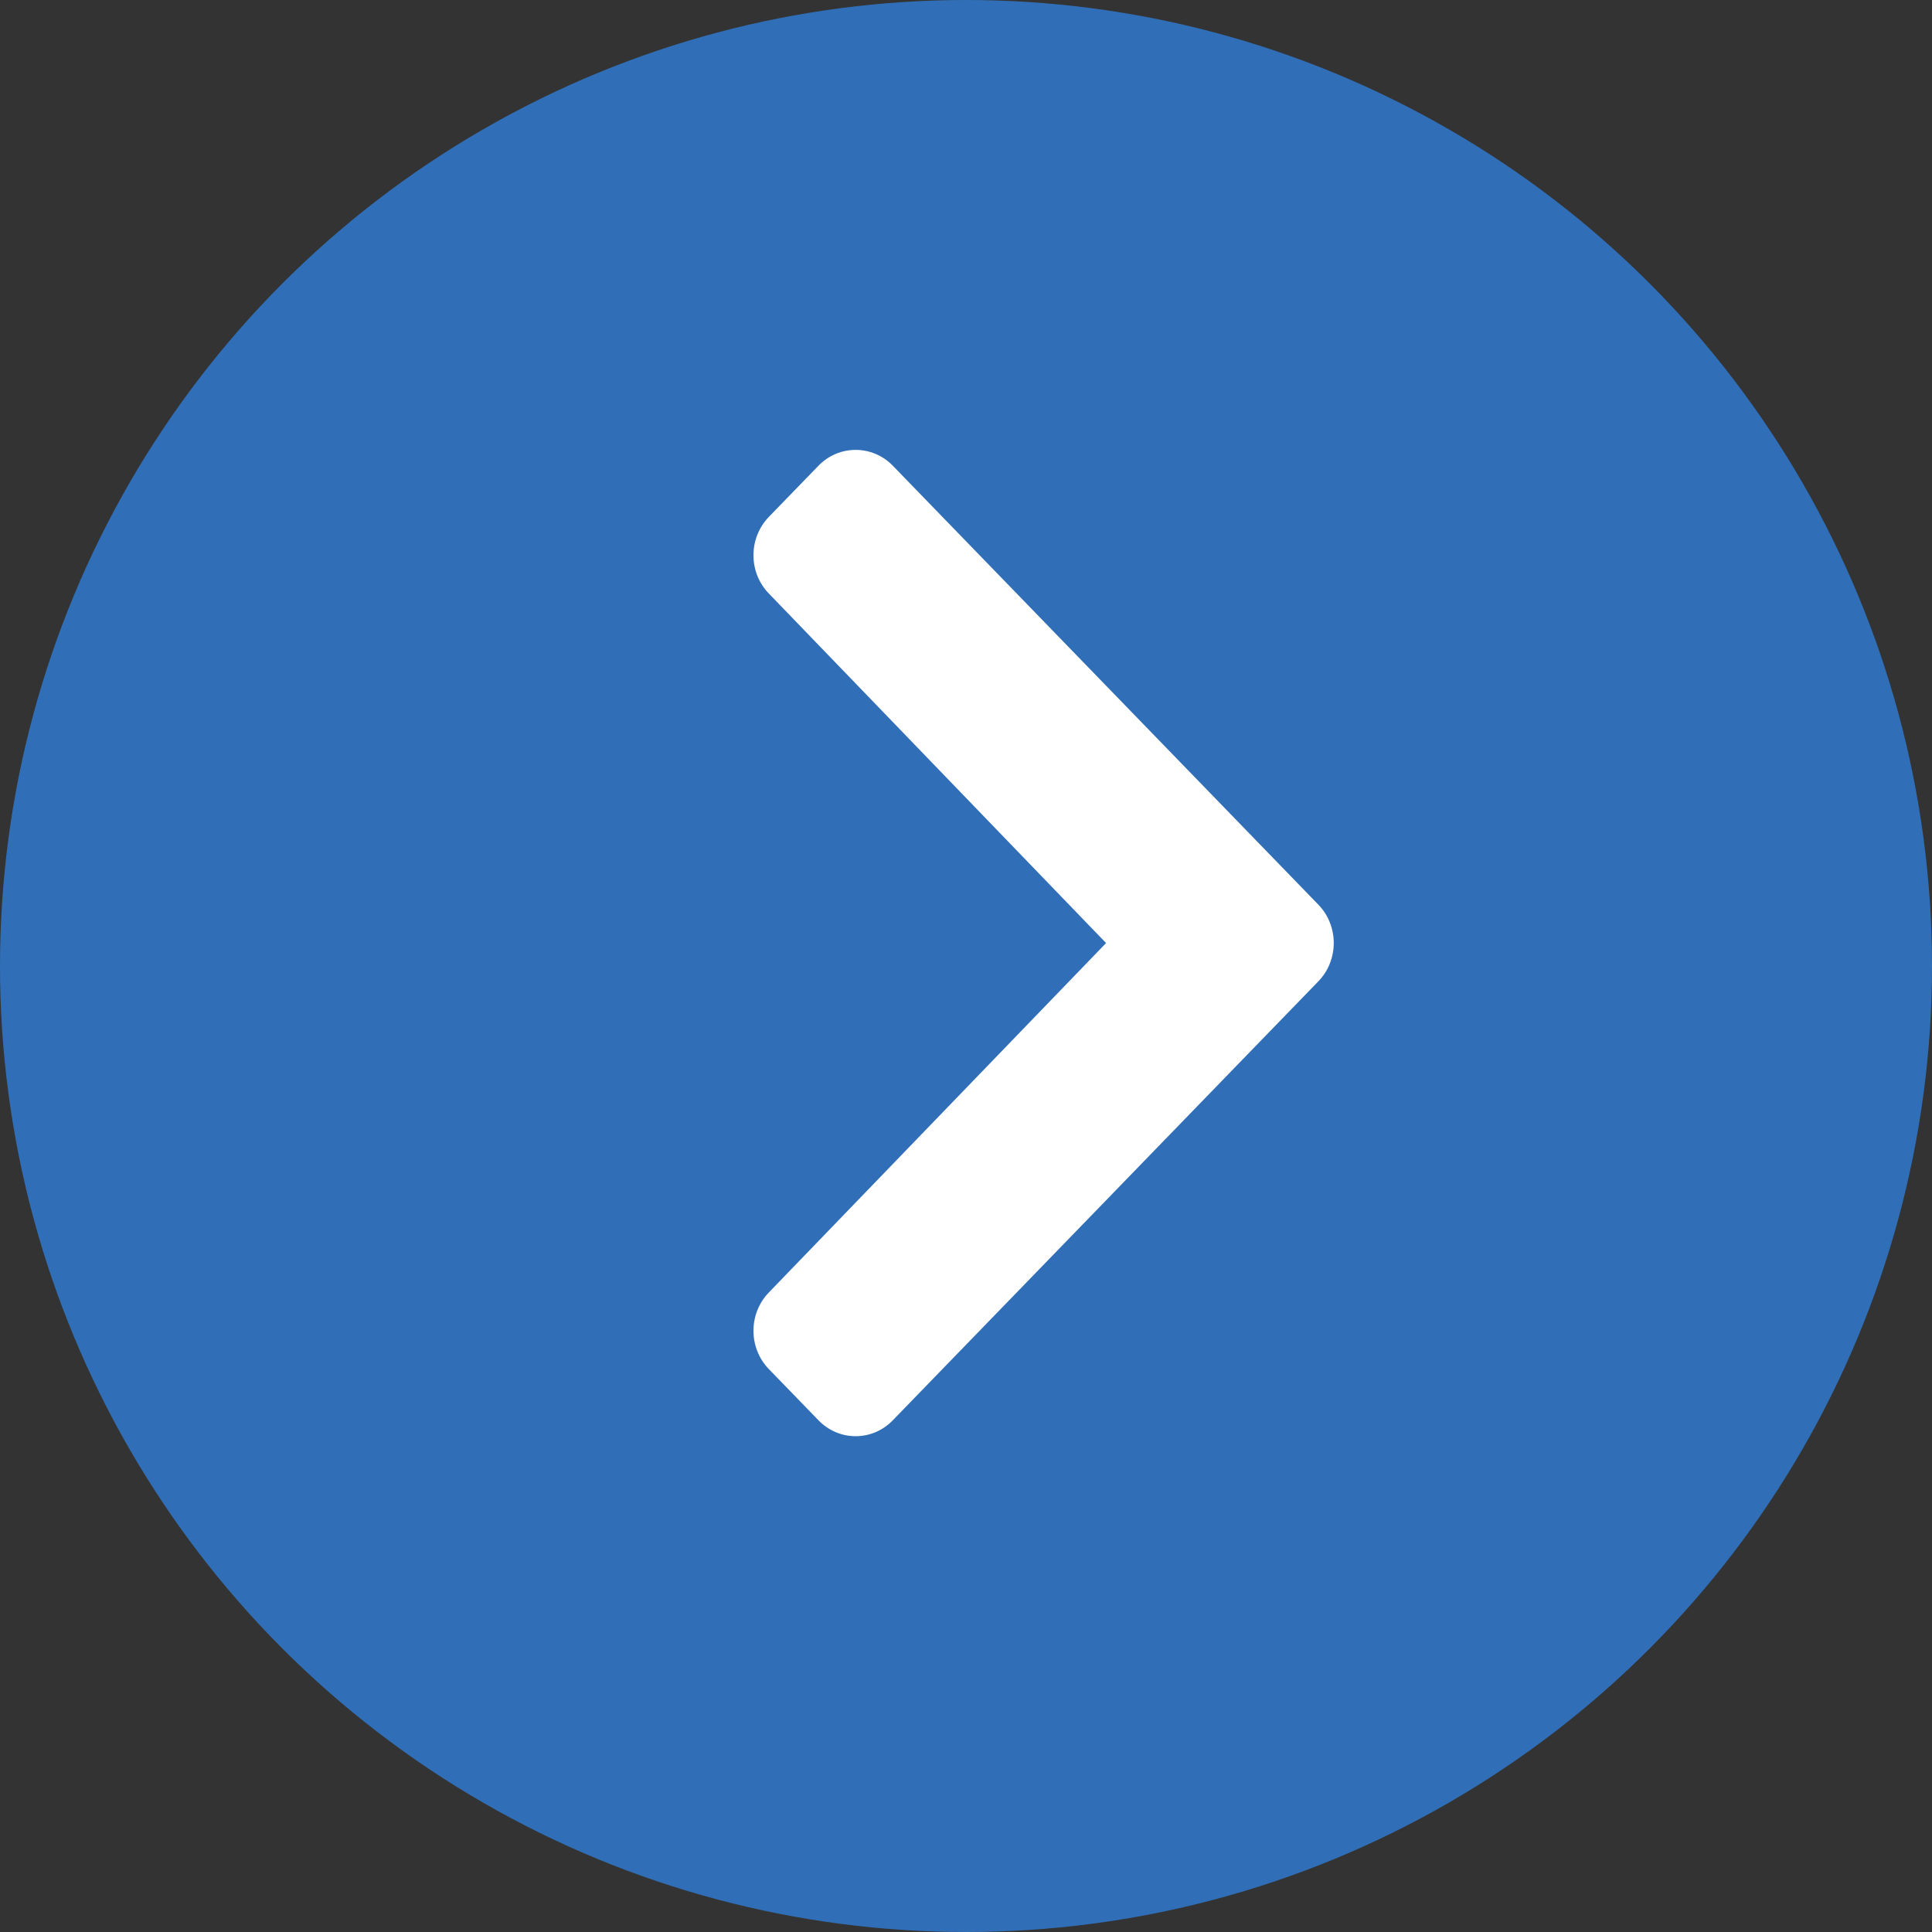 <svg width="16" height="16" viewBox="0 0 16 16" fill="none" xmlns="http://www.w3.org/2000/svg">
<rect x="0" y="0" width="16" height="16" fill="#333333" stroke="none"/>
<circle cx="8" cy="8" r="8" fill="#306FB7"/>
<g clip-path="url(#clip0)">
<path d="M10.918 8.127L7.394 11.762C7.224 11.938 6.948 11.938 6.778 11.762L6.367 11.338C6.198 11.163 6.197 10.88 6.367 10.704L9.16 7.81L6.367 4.915C6.197 4.74 6.198 4.456 6.367 4.281L6.778 3.857C6.948 3.682 7.224 3.682 7.394 3.857L10.918 7.492C11.088 7.667 11.088 7.952 10.918 8.127Z" fill="white"/>
</g>
<defs>
<clipPath id="clip0">
<rect width="8.38" height="9.285" fill="white" transform="translate(4 12) rotate(-90)"/>
</clipPath>
</defs>
</svg>
